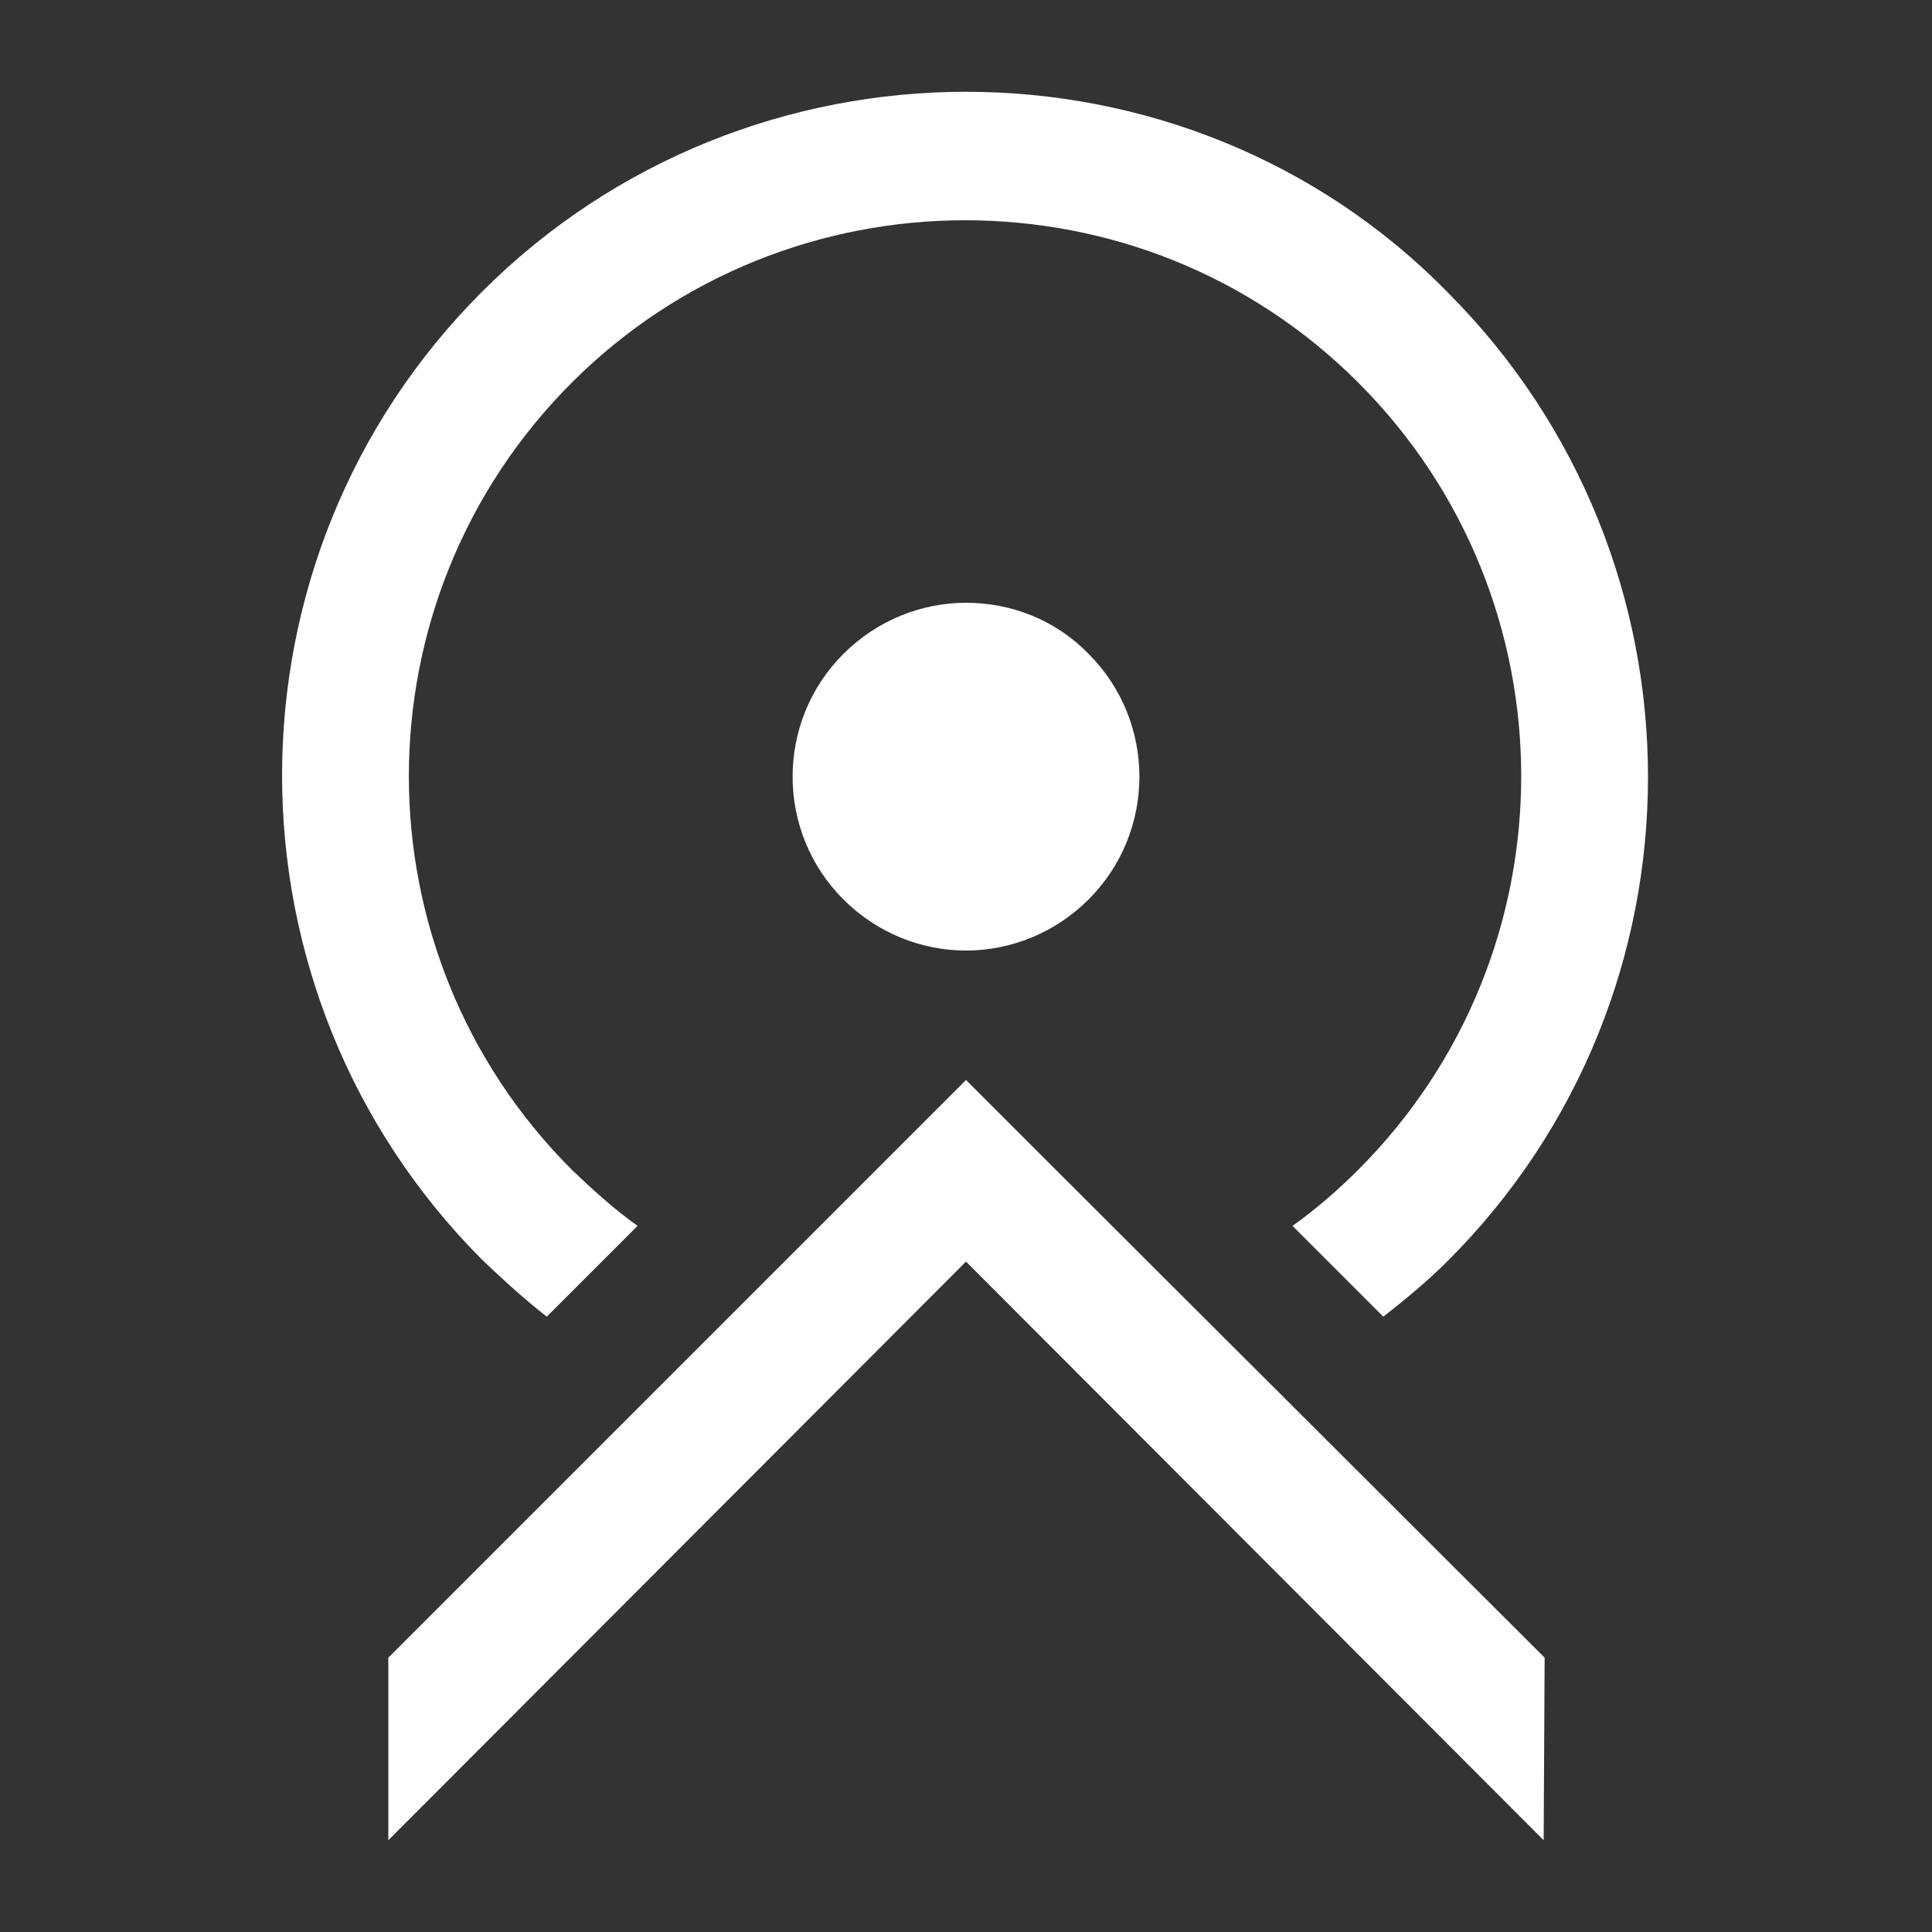 <svg xmlns="http://www.w3.org/2000/svg" xmlns:xlink="http://www.w3.org/1999/xlink" id="Calque_1" x="0px" y="0px" viewBox="0 0 200 200" style="enable-background:new 0 0 200 200;" xml:space="preserve">
<rect x="0" y="0" width="200" height="200" fill="#333333" stroke="none"/>
<style type="text/css">
	.st0{fill:#FFFFFF;}
</style>
<g>
	<path class="st0" d="M100,62.4L100,62.4c-4.6,0-9.2,1.8-12.7,5.3c-7,7-7,18.4,0,25.4c3.5,3.5,8.1,5.3,12.7,5.3v0   c4.6,0,9.2-1.8,12.7-5.3c7-7,7-18.4,0-25.4C109.2,64.1,104.6,62.4,100,62.4z"></path>
	<polygon class="st0" points="100,111.8 90.6,121.2 40.2,171.6 40.2,190.5 100,130.6 159.8,190.5 159.9,171.6 109.4,121.2  "></polygon>
	<g>
		<path class="st0" d="M56.6,136.3l9.4-9.4c-2.4-1.7-4.6-3.7-6.8-5.8c-22.5-22.5-22.5-59,0-81.5c11.2-11.2,26-16.8,40.7-16.8v0    c14.8,0,29.5,5.6,40.7,16.8c22.5,22.5,22.5,59,0,81.5c-2.1,2.1-4.4,4.1-6.8,5.8l9.4,9.4c2.3-1.8,4.6-3.7,6.7-5.8    c27.6-27.6,27.6-72.5,0-100.2C136.3,16.4,118.1,9.5,100,9.5s-36.3,6.9-50.1,20.7c-27.6,27.6-27.6,72.5,0,100.2    C52.1,132.5,54.3,134.5,56.6,136.3z"></path>
		<polygon class="st0" points="68.2,143.6 68.2,143.6 78.1,133.6 78.1,133.6   "></polygon>
		<polygon class="st0" points="121.9,133.6 121.9,133.6 131.8,143.6 131.8,143.6   "></polygon>
	</g>
</g>
</svg>